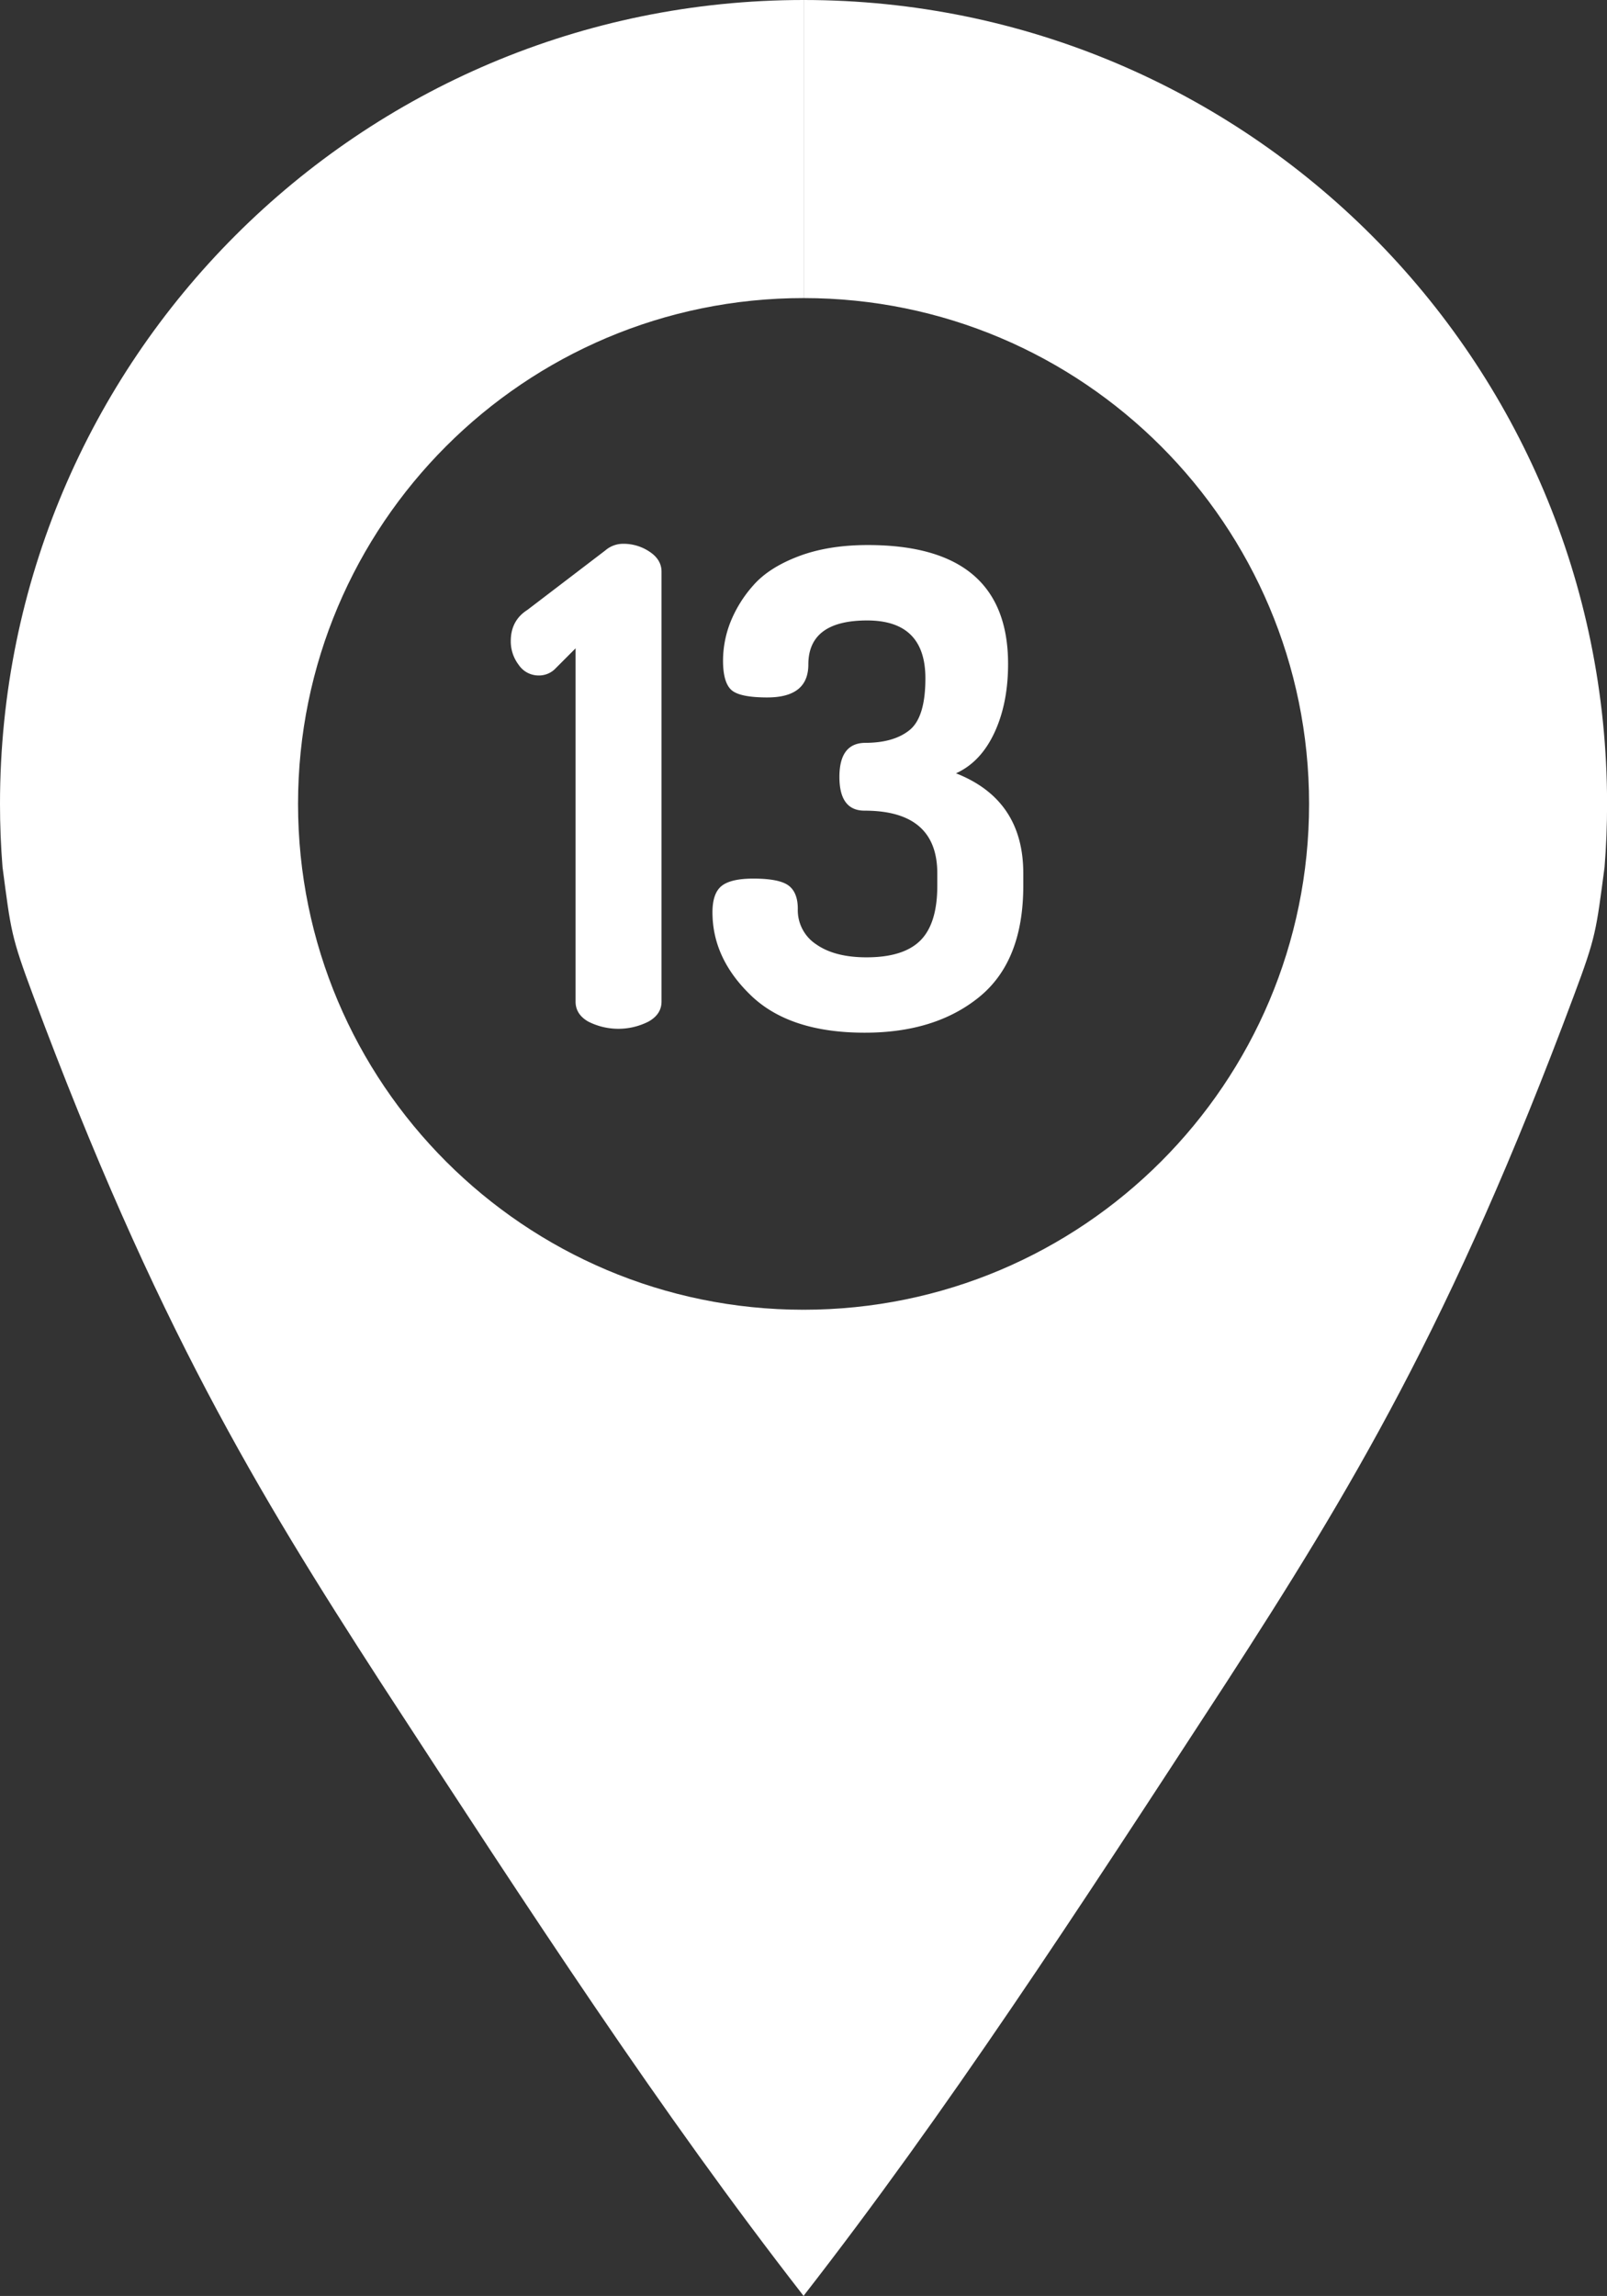 <svg id="Layer_1" data-name="Layer 1" xmlns="http://www.w3.org/2000/svg" viewBox="0 0 640.28 914.3"><rect x="0" y="0" width="640.28" height="914.3" fill="#333333" stroke="none"/><title>map-13</title><path d="M524.4,323.32c0,111.24-90.19,201.43-201.44,201.43V917.47c57-73.21,108-151.46,168.29-244,49.42-76.37,89.83-143,138.55-273.54,9-24,8.92-25.86,12.33-51.44q1-12.45,1-25.13C643.1,146.51,499.77,3.18,323,3.18v118.7C434.21,121.88,524.4,212.07,524.4,323.32Z" transform="translate(-2.82 -3.18)" fill="#fff"/><path d="M2.82,323.32q0,12.68,1,25.13C7.2,374,7.16,375.87,16.13,399.89c48.71,130.52,89.13,197.17,138.55,273.54C215,766,266,844.26,323,917.47V524.75c-111.24,0-201.43-90.19-201.43-201.43S211.72,121.88,323,121.88V3.18C146.16,3.18,2.82,146.51,2.82,323.32Z" transform="translate(-2.82 -3.18)" fill="#fff"/><path d="M206.33,258.47q0-8.18,6.59-12.39L244,222.37a10.79,10.79,0,0,1,7.11-2.64,18.59,18.59,0,0,1,10.54,3.17q4.74,3.15,4.74,7.9V402.06q0,5-5.14,7.91a26.48,26.48,0,0,1-24.1,0q-5-2.89-5-7.91V261.36l-8.43,8.44a9.15,9.15,0,0,1-6.33,2.37,9.54,9.54,0,0,1-7.9-4.22A15.39,15.39,0,0,1,206.33,258.47Z" transform="translate(-2.82 -3.18)" fill="#fff"/><path d="M286.69,366.49q0-7.64,3.69-10.54T303,353.06q10.29,0,14,2.76t3.69,9.36a16.26,16.26,0,0,0,7.38,14.09q7.37,5.14,20,5.14,14.76,0,21.47-6.72T376.27,356v-5q0-25-29-25-10,0-10-13.44T347.48,299q11.49,0,17.77-5.11t6.28-20.57q0-23.06-23.19-23.06-23.44,0-23.45,17.56,0,13.09-16.33,13.1-11.07,0-14.36-3t-3.3-11.67a42.08,42.08,0,0,1,2.9-15.2,49.84,49.84,0,0,1,9.09-14.69q6.19-7.12,18.05-11.63t27.67-4.5q55.84,0,55.86,47.33,0,15.75-5.46,27.43t-15.29,16.14q26.8,10.54,26.81,39.79v5q0,30-17.53,44.27t-45.71,14.23q-29.78,0-45.19-14.76T286.69,366.49Z" transform="translate(-2.82 -3.18)" fill="#fff"/></svg>